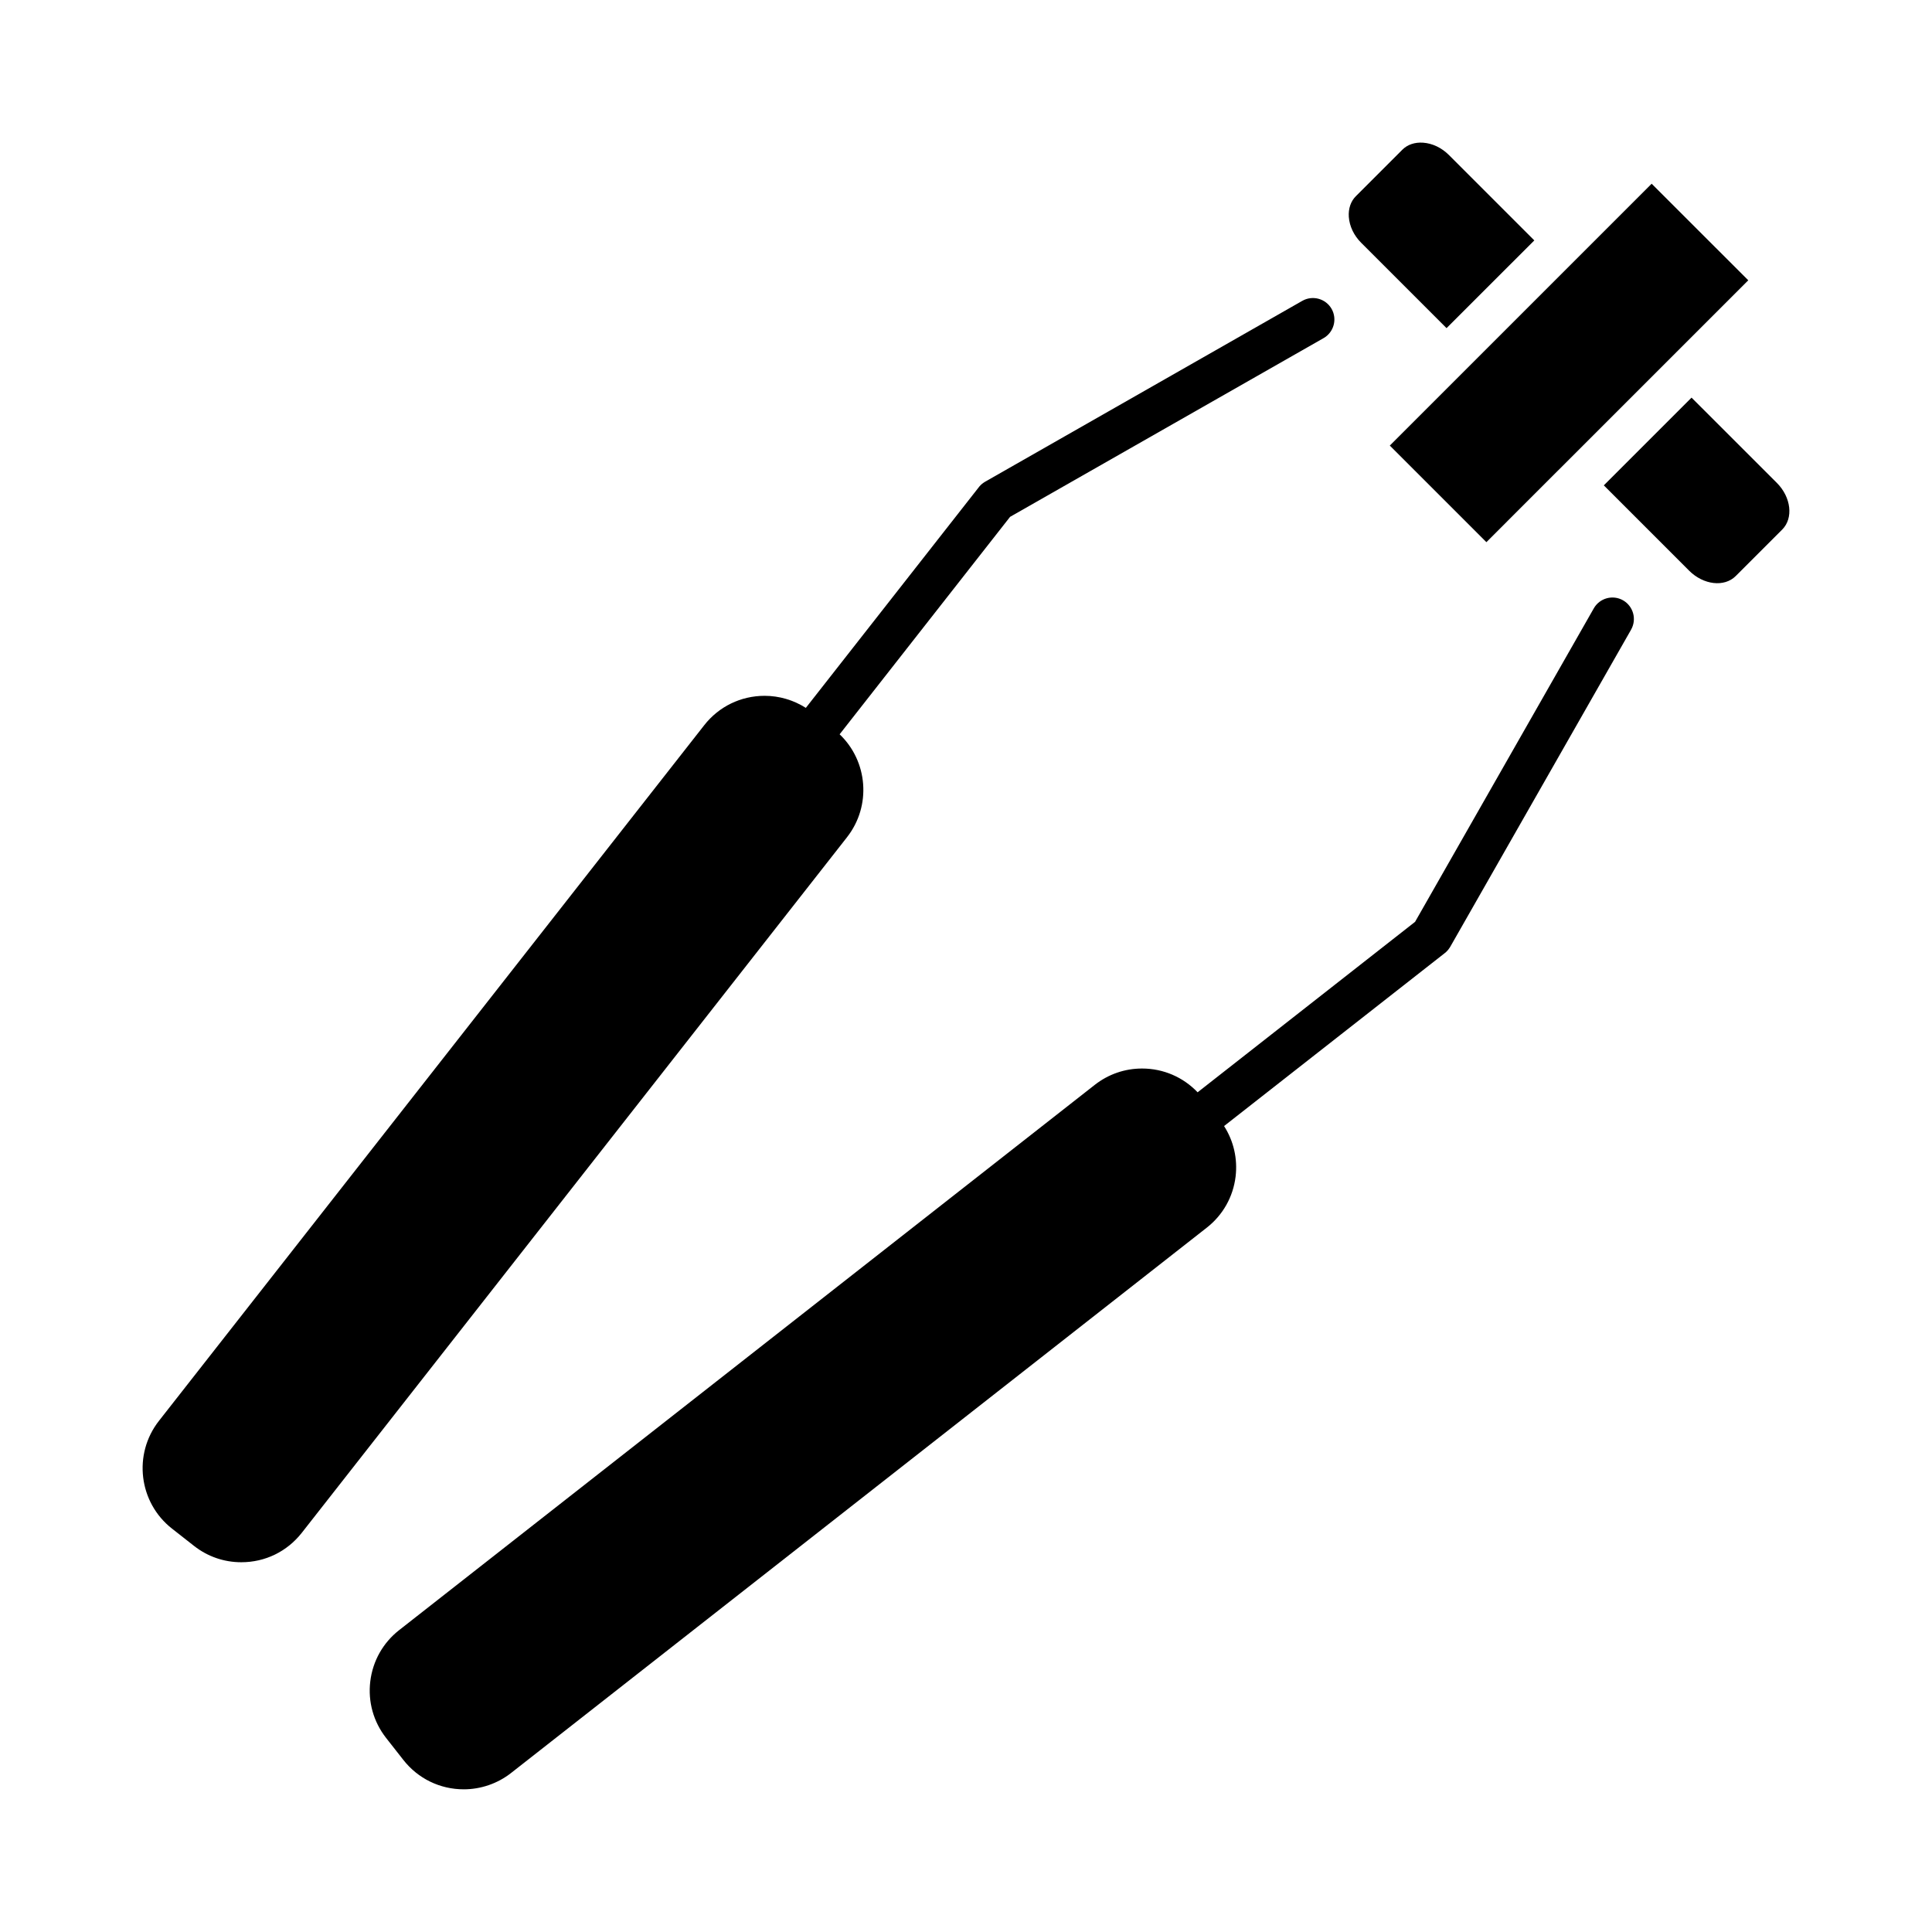 <?xml version="1.0" encoding="UTF-8"?>
<!-- Uploaded to: SVG Repo, www.svgrepo.com, Generator: SVG Repo Mixer Tools -->
<svg fill="#000000" width="800px" height="800px" version="1.1" viewBox="144 144 512 512" xmlns="http://www.w3.org/2000/svg">
 <g>
  <path d="m368.48 365.86-144.51 184.36c-1.945 2.473-4.367 4.422-7.098 5.754-2.731 1.328-5.758 2.035-8.918 2.035-4.586 0-8.918-1.496-12.535-4.328l-5.844-4.586c-8.82-6.918-10.375-19.715-3.457-28.547l144.51-184.36c3.875-4.957 9.715-7.789 16.012-7.789 3.856 0 7.664 1.129 10.914 3.195l45.742-58.352c0.367-0.504 0.828-0.957 1.367-1.324 0.012 0 0.012-0.012 0.02-0.012 0.121-0.086 0.258-0.172 0.387-0.246l84.055-47.934c2.731-1.551 6.195-0.594 7.758 2.121 1.551 2.731 0.594 6.207-2.121 7.758l-83.082 47.363-45.172 57.629c7.484 7.137 8.469 18.949 1.973 27.254z"/>
  <path d="m576.26 310.86-47.934 84.055c-0.031 0.055-0.066 0.105-0.098 0.152-0.074 0.121-0.16 0.246-0.246 0.359-0.055 0.098-0.121 0.18-0.195 0.266-0.055 0.074-0.133 0.152-0.195 0.227-0.258 0.281-0.527 0.539-0.828 0.754l-58.371 45.742c2.539 3.969 3.617 8.652 3.055 13.387-0.656 5.391-3.371 10.203-7.648 13.547l-184.36 144.51c-3.562 2.797-8.016 4.328-12.535 4.328-6.301 0-12.137-2.84-16.012-7.789l-4.586-5.844c-3.344-4.281-4.832-9.598-4.176-14.988 0.656-5.391 3.367-10.203 7.637-13.559l184.36-144.51c3.606-2.82 7.949-4.328 12.535-4.328 5.629 0 10.887 2.281 14.715 6.301l57.629-45.172 47.363-83.074c1.551-2.731 5.031-3.688 7.758-2.133 2.727 1.574 3.676 5.039 2.125 7.769z"/>
  <path d="m616.31 284.33-12.332 12.332c-3.012 3.004-8.543 2.367-12.344-1.43l-22.605-22.605 23.25-23.25 22.617 22.605c3.785 3.805 4.418 9.336 1.414 12.348z"/>
  <path d="m550.61 207.71-23.262 23.25-22.617-22.617c-1.945-1.945-3.098-4.379-3.281-6.863-0.152-2.18 0.516-4.133 1.859-5.477l12.332-12.332c1.344-1.344 3.289-2.012 5.488-1.859 2.484 0.18 4.918 1.336 6.863 3.281z"/>
  <path d="m607.31 218.28-19.016 19.016c-0.02 0.012-0.031 0.02-0.039 0.031-0.012 0.012-0.02 0.031-0.031 0.039l-31.227 31.227c-0.012 0.012-0.031 0.02-0.039 0.031-0.012 0.012-0.02 0.02-0.031 0.031l-19.016 19.023-25.598-25.598 69.391-69.391z"/>
 </g>
</svg>